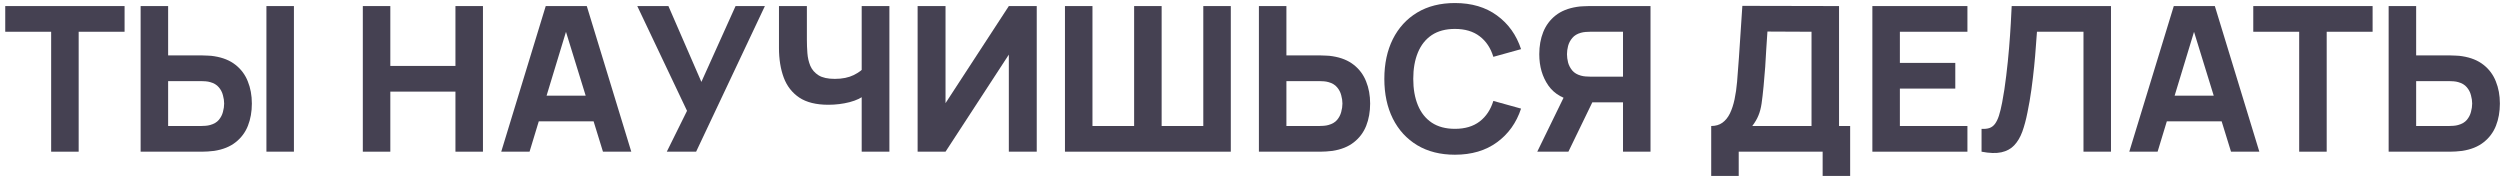 <?xml version="1.0" encoding="UTF-8"?> <svg xmlns="http://www.w3.org/2000/svg" width="445" height="32" viewBox="0 0 445 32" fill="none"> <path d="M9.106 27V5.652H0.934V1.08H22.174V5.652H14.002V27H9.106Z" fill="#454152"></path> <path d="M25.031 27V1.08H29.927V9.864H35.975C36.215 9.864 36.551 9.876 36.983 9.9C37.415 9.912 37.799 9.948 38.135 10.008C39.671 10.248 40.931 10.758 41.915 11.538C42.911 12.318 43.643 13.302 44.111 14.49C44.591 15.666 44.831 16.98 44.831 18.432C44.831 19.884 44.597 21.204 44.129 22.392C43.661 23.568 42.929 24.546 41.933 25.326C40.949 26.106 39.683 26.616 38.135 26.856C37.799 26.904 37.415 26.94 36.983 26.964C36.563 26.988 36.227 27 35.975 27H25.031ZM29.927 22.428H35.759C36.011 22.428 36.287 22.416 36.587 22.392C36.887 22.368 37.163 22.32 37.415 22.248C38.075 22.068 38.585 21.768 38.945 21.348C39.305 20.916 39.551 20.442 39.683 19.926C39.827 19.398 39.899 18.9 39.899 18.432C39.899 17.964 39.827 17.472 39.683 16.956C39.551 16.428 39.305 15.954 38.945 15.534C38.585 15.102 38.075 14.796 37.415 14.616C37.163 14.544 36.887 14.496 36.587 14.472C36.287 14.448 36.011 14.436 35.759 14.436H29.927V22.428ZM47.423 27V1.08H52.319V27H47.423Z" fill="#454152"></path> <path d="M64.582 27V1.08H69.478V11.736H81.07V1.08H85.966V27H81.07V16.308H69.478V27H64.582Z" fill="#454152"></path> <path d="M89.22 27L97.14 1.08H104.448L112.368 27H107.328L100.272 4.14H101.208L94.26 27H89.22ZM93.972 21.6V17.028H107.652V21.6H93.972Z" fill="#454152"></path> <path d="M118.69 27L122.29 19.728L113.434 1.08H118.978L124.846 14.58L130.93 1.08H136.15L123.91 27H118.69Z" fill="#454152"></path> <path d="M153.381 27V15.696L154.065 16.812C153.405 17.4 152.463 17.856 151.239 18.18C150.027 18.492 148.761 18.648 147.441 18.648C145.281 18.648 143.559 18.222 142.275 17.37C140.991 16.506 140.067 15.318 139.503 13.806C138.939 12.282 138.657 10.524 138.657 8.532V1.08H143.625V7.056C143.625 7.836 143.655 8.634 143.715 9.45C143.775 10.266 143.949 11.022 144.237 11.718C144.537 12.414 145.029 12.978 145.713 13.41C146.397 13.83 147.357 14.04 148.593 14.04C149.925 14.04 151.053 13.812 151.977 13.356C152.901 12.888 153.549 12.396 153.921 11.88L153.381 14.076V1.08H158.313V27H153.381Z" fill="#454152"></path> <path d="M184.54 27H179.572V9.72L168.304 27H163.336V1.08H168.304V18.36L179.572 1.08H184.54V27Z" fill="#454152"></path> <path d="M189.563 27V1.08H194.459V22.428H201.875V1.08H206.771V22.428H214.187V1.08H219.083V27H189.563Z" fill="#454152"></path> <path d="M224.085 27V1.08H228.981V9.864H235.029C235.269 9.864 235.605 9.876 236.037 9.9C236.469 9.912 236.853 9.948 237.189 10.008C238.725 10.248 239.985 10.758 240.969 11.538C241.965 12.318 242.697 13.302 243.165 14.49C243.645 15.666 243.885 16.98 243.885 18.432C243.885 19.884 243.651 21.204 243.183 22.392C242.715 23.568 241.983 24.546 240.987 25.326C240.003 26.106 238.737 26.616 237.189 26.856C236.853 26.904 236.469 26.94 236.037 26.964C235.617 26.988 235.281 27 235.029 27H224.085ZM228.981 22.428H234.813C235.065 22.428 235.341 22.416 235.641 22.392C235.941 22.368 236.217 22.32 236.469 22.248C237.129 22.068 237.639 21.768 237.999 21.348C238.359 20.916 238.605 20.442 238.737 19.926C238.881 19.398 238.953 18.9 238.953 18.432C238.953 17.964 238.881 17.472 238.737 16.956C238.605 16.428 238.359 15.954 237.999 15.534C237.639 15.102 237.129 14.796 236.469 14.616C236.217 14.544 235.941 14.496 235.641 14.472C235.341 14.448 235.065 14.436 234.813 14.436H228.981V22.428Z" fill="#454152"></path> <path d="M258.976 27.54C256.384 27.54 254.146 26.976 252.262 25.848C250.39 24.72 248.944 23.142 247.924 21.114C246.916 19.086 246.412 16.728 246.412 14.04C246.412 11.352 246.916 8.994 247.924 6.966C248.944 4.938 250.39 3.36 252.262 2.232C254.146 1.104 256.384 0.54 258.976 0.54C261.952 0.54 264.448 1.278 266.464 2.754C268.492 4.23 269.92 6.228 270.748 8.748L265.816 10.116C265.336 8.544 264.526 7.326 263.386 6.462C262.246 5.586 260.776 5.148 258.976 5.148C257.332 5.148 255.958 5.514 254.854 6.246C253.762 6.978 252.94 8.01 252.388 9.342C251.836 10.674 251.56 12.24 251.56 14.04C251.56 15.84 251.836 17.406 252.388 18.738C252.94 20.07 253.762 21.102 254.854 21.834C255.958 22.566 257.332 22.932 258.976 22.932C260.776 22.932 262.246 22.494 263.386 21.618C264.526 20.742 265.336 19.524 265.816 17.964L270.748 19.332C269.92 21.852 268.492 23.85 266.464 25.326C264.448 26.802 261.952 27.54 258.976 27.54Z" fill="#454152"></path> <path d="M293.791 27H288.895V18.216H282.847L280.687 18.072C278.383 17.712 276.691 16.764 275.611 15.228C274.531 13.68 273.991 11.82 273.991 9.648C273.991 8.196 274.225 6.882 274.693 5.706C275.173 4.518 275.905 3.534 276.889 2.754C277.873 1.974 279.139 1.464 280.687 1.224C281.035 1.164 281.419 1.128 281.839 1.116C282.259 1.092 282.595 1.08 282.847 1.08H293.791V27ZM279.175 27H273.631L279.247 15.48L284.287 16.452L279.175 27ZM288.895 13.644V5.652H283.063C282.811 5.652 282.535 5.664 282.235 5.688C281.935 5.712 281.659 5.76 281.407 5.832C280.747 6.012 280.237 6.318 279.877 6.75C279.517 7.17 279.265 7.644 279.121 8.172C278.989 8.688 278.923 9.18 278.923 9.648C278.923 10.116 278.989 10.614 279.121 11.142C279.265 11.658 279.517 12.132 279.877 12.564C280.237 12.984 280.747 13.284 281.407 13.464C281.659 13.536 281.935 13.584 282.235 13.608C282.535 13.632 282.811 13.644 283.063 13.644H288.895Z" fill="#454152"></path> <path d="M304.595 31.32V22.428C305.375 22.428 306.036 22.236 306.576 21.852C307.128 21.456 307.577 20.904 307.925 20.196C308.273 19.476 308.549 18.636 308.753 17.676C308.957 16.716 309.107 15.672 309.203 14.544C309.323 13.104 309.431 11.688 309.527 10.296C309.623 8.892 309.719 7.44 309.815 5.94C309.911 4.428 310.019 2.796 310.139 1.044L327.348 1.08V22.428H329.327V31.32H324.431V27H309.491V31.32H304.595ZM311.904 22.428H322.451V5.652L314.603 5.616C314.519 6.804 314.447 7.896 314.387 8.892C314.339 9.888 314.279 10.896 314.207 11.916C314.135 12.936 314.039 14.076 313.919 15.336C313.799 16.596 313.679 17.634 313.559 18.45C313.439 19.254 313.253 19.956 313.001 20.556C312.761 21.156 312.396 21.78 311.904 22.428Z" fill="#454152"></path> <path d="M333.282 27V1.08H350.202V5.652H338.178V11.196H348.042V15.768H338.178V22.428H350.202V27H333.282Z" fill="#454152"></path> <path d="M352.716 27V22.932C353.268 22.968 353.736 22.92 354.12 22.788C354.504 22.656 354.828 22.416 355.092 22.068C355.368 21.708 355.608 21.216 355.812 20.592C356.016 19.956 356.208 19.164 356.388 18.216C356.676 16.716 356.916 15.138 357.108 13.482C357.312 11.814 357.48 10.182 357.612 8.586C357.744 6.99 357.846 5.538 357.918 4.23C357.99 2.91 358.044 1.86 358.08 1.08H375.756V27H370.86V5.652H362.58C362.532 6.324 362.466 7.2 362.382 8.28C362.31 9.36 362.208 10.554 362.076 11.862C361.944 13.17 361.782 14.526 361.59 15.93C361.398 17.334 361.164 18.696 360.888 20.016C360.636 21.3 360.33 22.44 359.97 23.436C359.61 24.42 359.13 25.23 358.53 25.866C357.942 26.49 357.18 26.904 356.244 27.108C355.308 27.312 354.132 27.276 352.716 27Z" fill="#454152"></path> <path d="M379.013 27L386.933 1.08H394.241L402.161 27H397.121L390.065 4.14H391.001L384.053 27H379.013ZM383.765 21.6V17.028H397.445V21.6H383.765Z" fill="#454152"></path> <path d="M409.255 27V5.652H401.083V1.08H422.323V5.652H414.151V27H409.255Z" fill="#454152"></path> <path d="M425.179 27V1.08H430.075V9.864H436.123C436.363 9.864 436.699 9.876 437.131 9.9C437.563 9.912 437.947 9.948 438.283 10.008C439.819 10.248 441.079 10.758 442.063 11.538C443.059 12.318 443.791 13.302 444.259 14.49C444.739 15.666 444.979 16.98 444.979 18.432C444.979 19.884 444.745 21.204 444.277 22.392C443.809 23.568 443.077 24.546 442.081 25.326C441.097 26.106 439.831 26.616 438.283 26.856C437.947 26.904 437.563 26.94 437.131 26.964C436.711 26.988 436.375 27 436.123 27H425.179ZM430.075 22.428H435.907C436.159 22.428 436.435 22.416 436.735 22.392C437.035 22.368 437.311 22.32 437.563 22.248C438.223 22.068 438.733 21.768 439.093 21.348C439.453 20.916 439.699 20.442 439.831 19.926C439.975 19.398 440.047 18.9 440.047 18.432C440.047 17.964 439.975 17.472 439.831 16.956C439.699 16.428 439.453 15.954 439.093 15.534C438.733 15.102 438.223 14.796 437.563 14.616C437.311 14.544 437.035 14.496 436.735 14.472C436.435 14.448 436.159 14.436 435.907 14.436H430.075V22.428Z" fill="#454152"></path> </svg> 